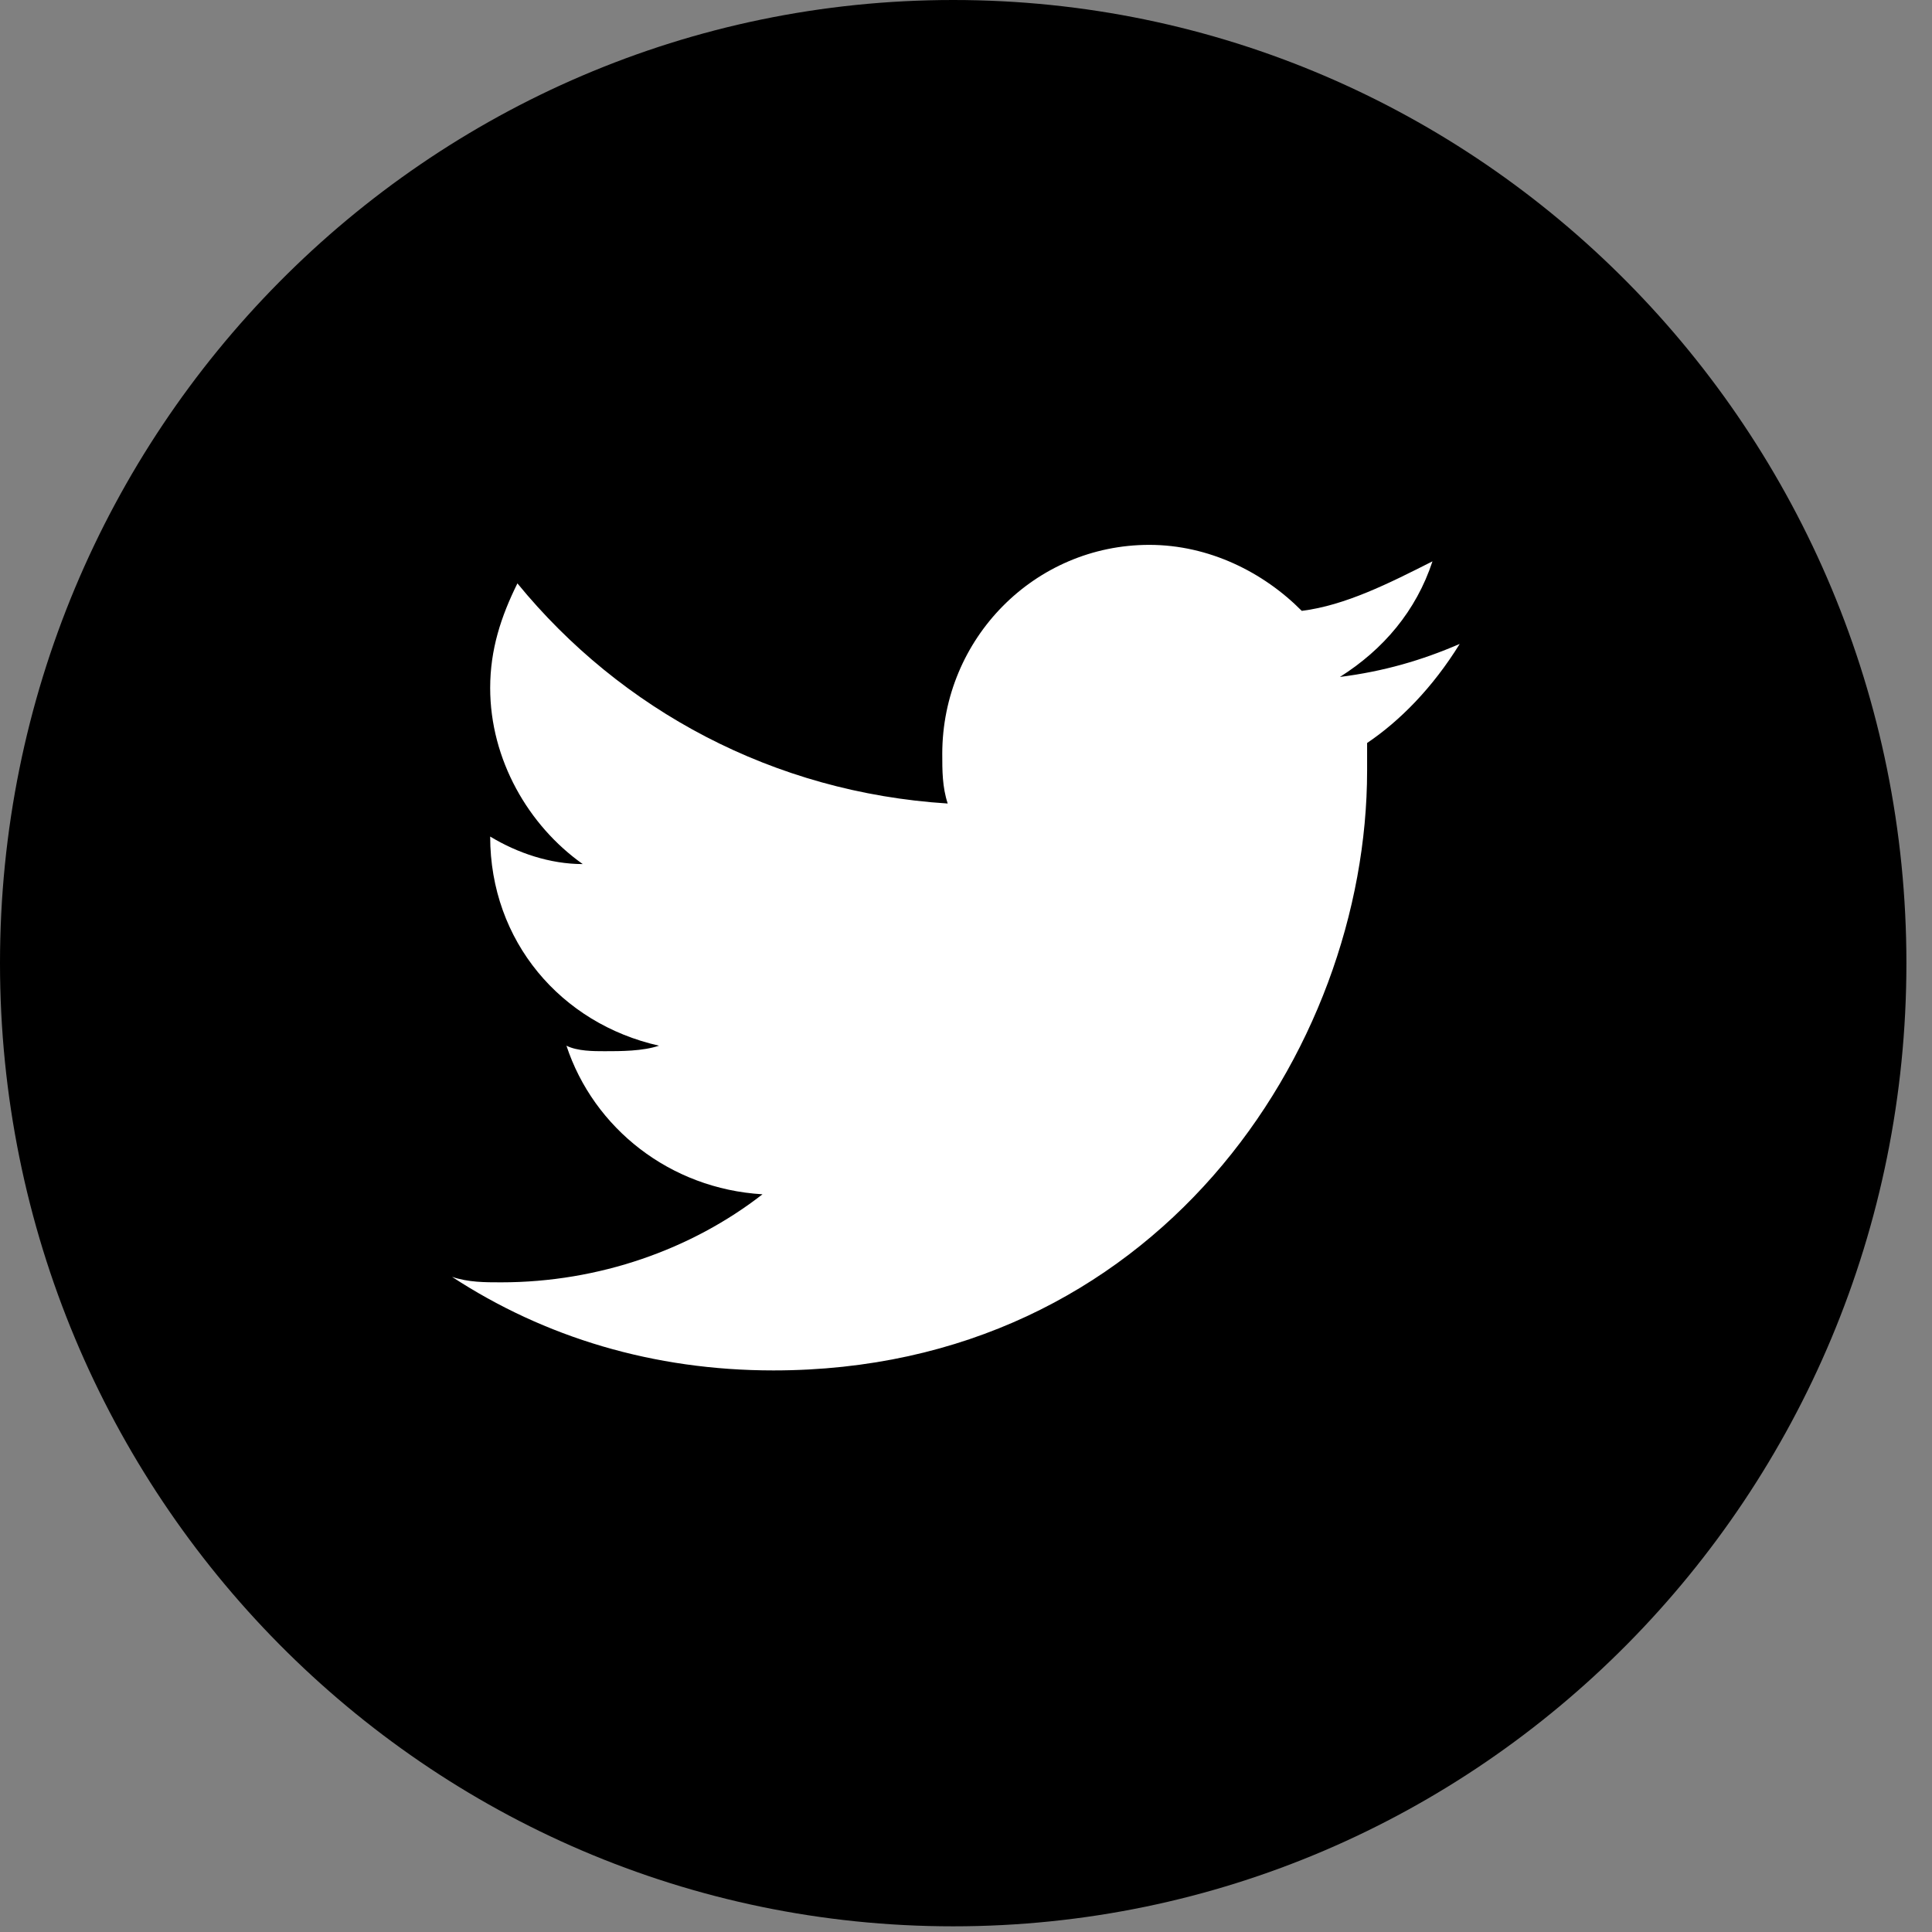 <svg width="49" height="49" viewBox="0 0 49 49" fill="none" xmlns="http://www.w3.org/2000/svg">
<rect x="0" y="0" width="49" height="49" fill="#808080" stroke="none"/>
<path d="M24.175 48.856C37.527 48.856 48.351 37.919 48.351 24.428C48.351 10.937 37.527 0 24.175 0C10.824 0 0 10.937 0 24.428C0 37.919 10.824 48.856 24.175 48.856Z" fill="black"/>
<path d="M37.022 16.331C36.055 16.75 35.088 17.029 33.983 17.169C35.088 16.471 35.917 15.493 36.331 14.237C35.226 14.796 34.121 15.354 33.016 15.493C32.048 14.516 30.667 13.819 29.147 13.819C26.246 13.819 23.898 16.192 23.898 19.123C23.898 19.542 23.898 19.96 24.036 20.379C19.615 20.1 15.747 18.006 13.123 14.796C12.708 15.633 12.432 16.471 12.432 17.448C12.432 19.262 13.399 20.938 14.78 21.915C13.951 21.915 13.123 21.635 12.432 21.217C12.432 23.869 14.228 25.963 16.714 26.521C16.3 26.661 15.747 26.661 15.333 26.661C15.057 26.661 14.642 26.661 14.366 26.521C15.057 28.615 16.991 30.15 19.339 30.29C17.543 31.686 15.195 32.523 12.708 32.523C12.294 32.523 11.879 32.523 11.465 32.384C13.813 33.919 16.576 34.757 19.615 34.757C29.286 34.757 34.673 26.661 34.673 19.542C34.673 19.262 34.673 19.123 34.673 18.844C35.502 18.285 36.331 17.448 37.022 16.331Z" fill="white"/>
</svg>
